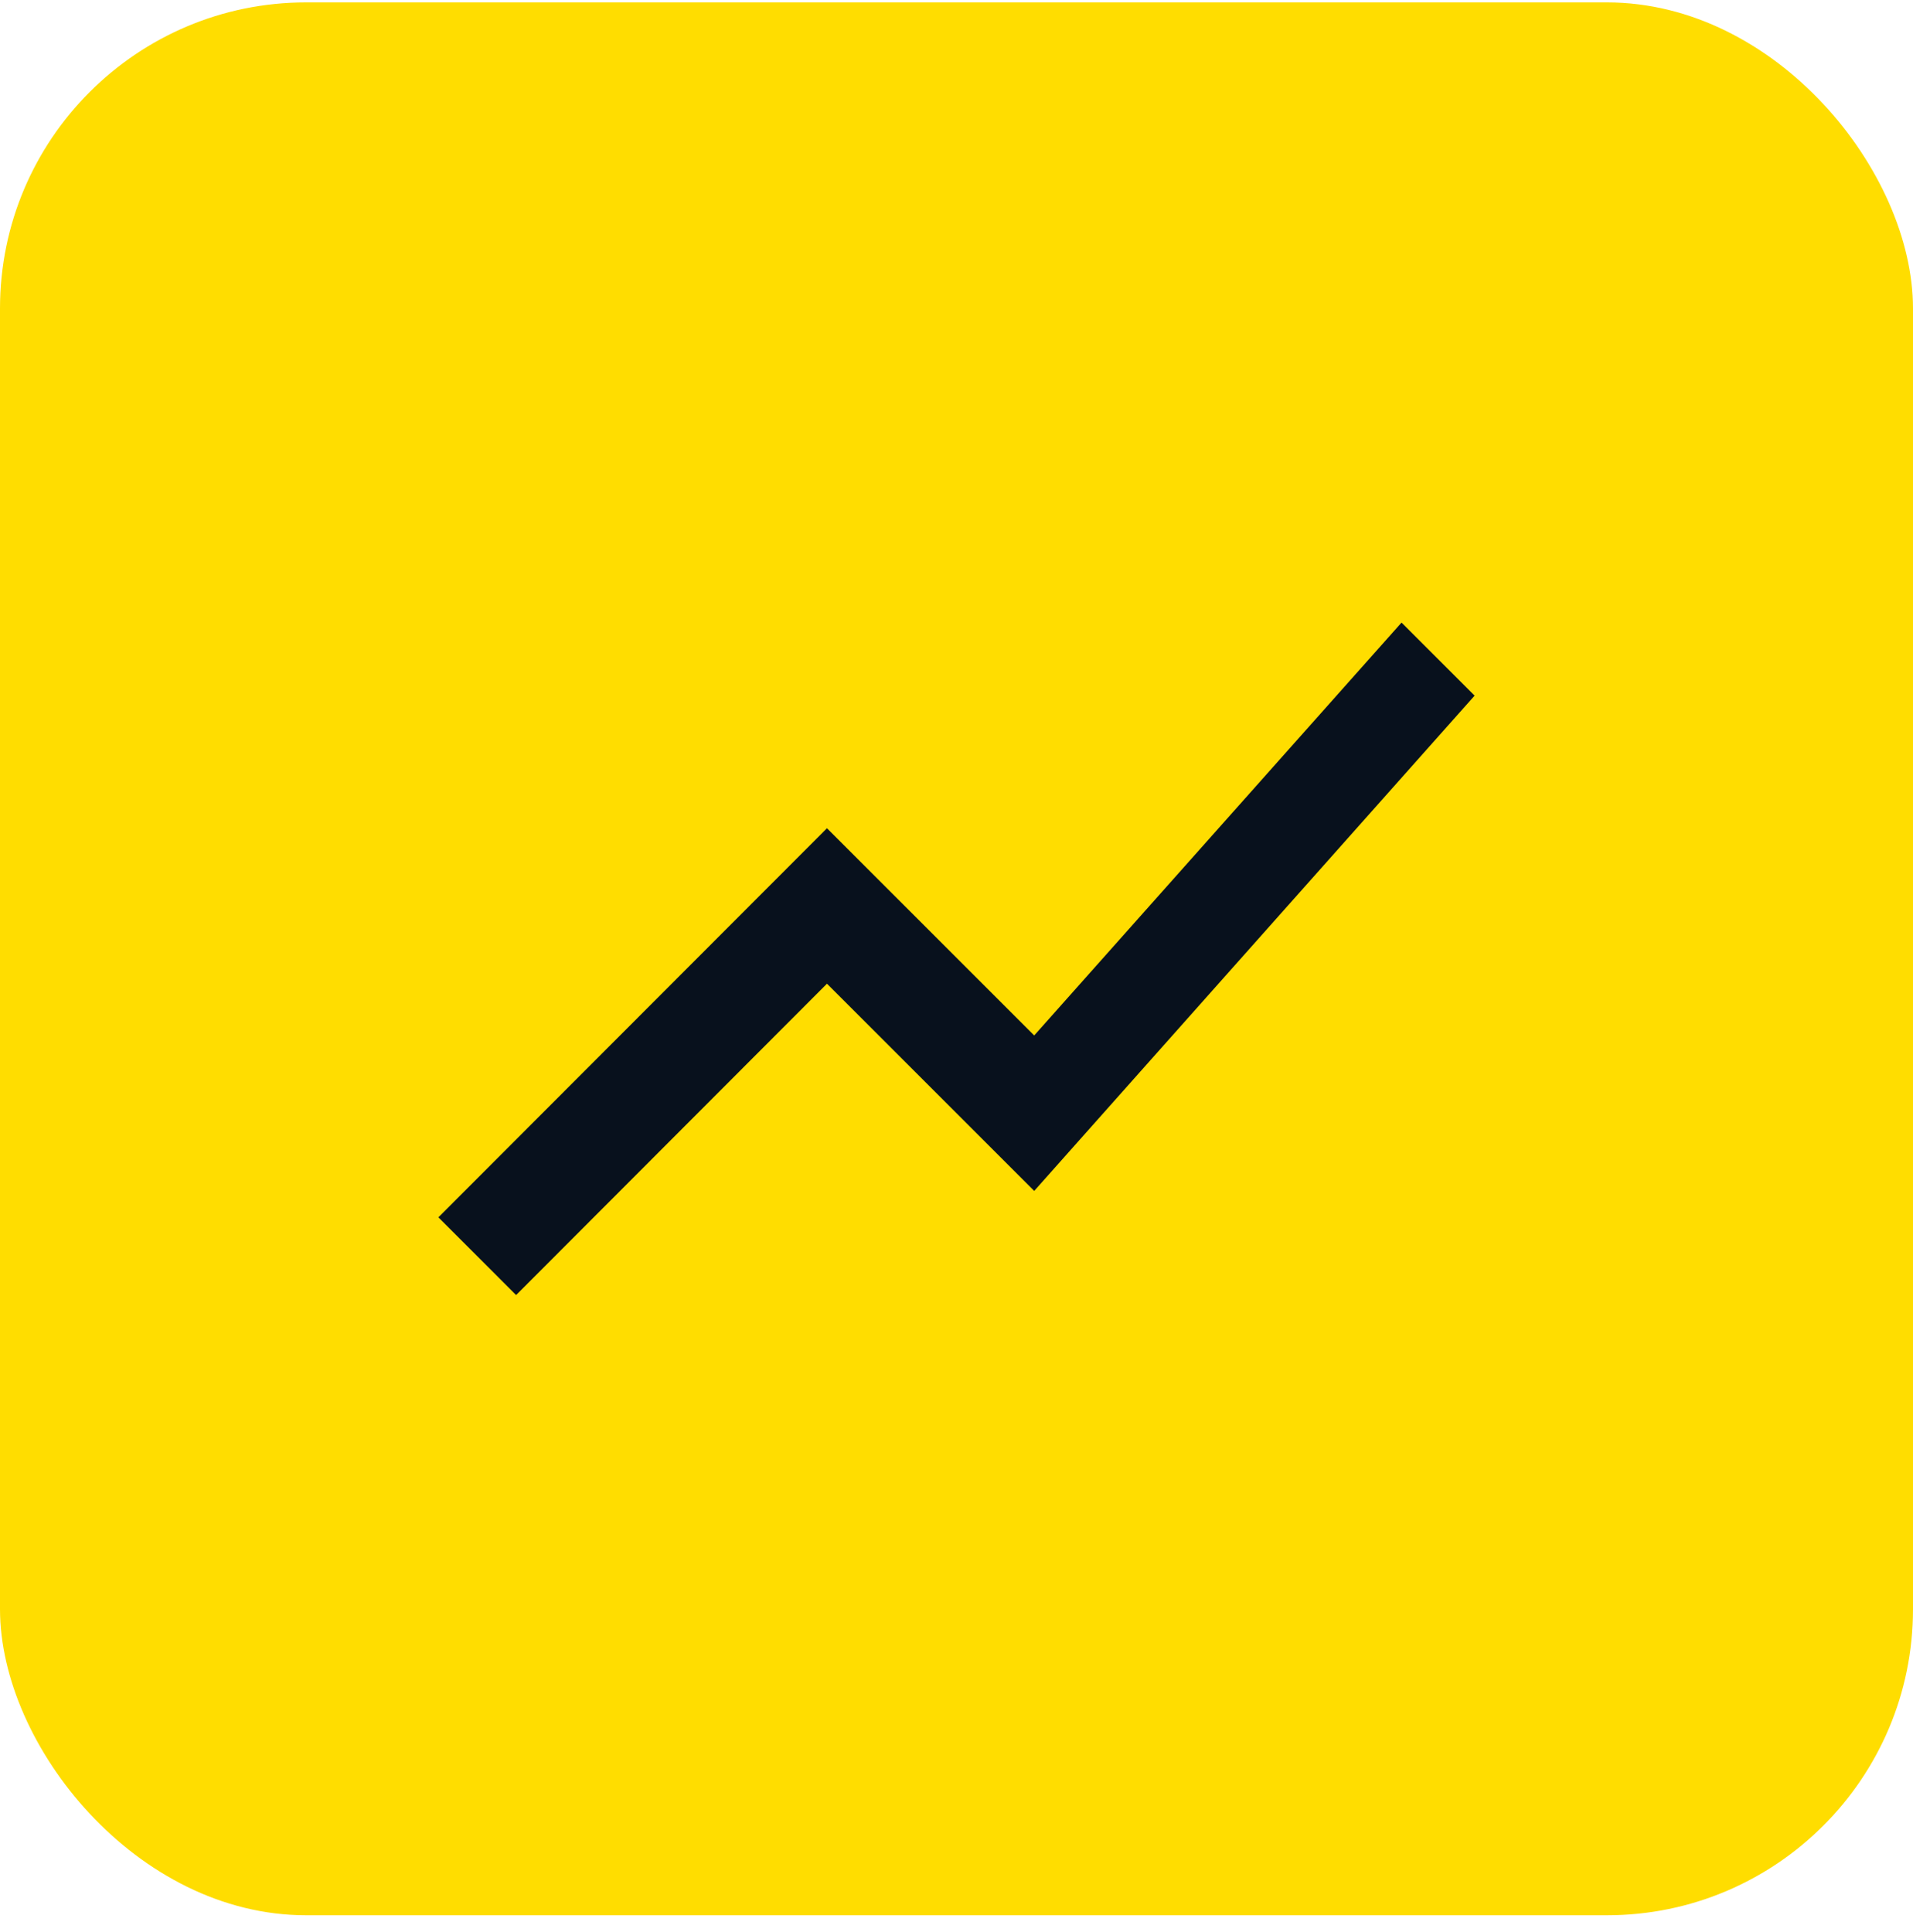 <svg fill="none" height="101" viewBox="0 0 100 101" width="100" xmlns="http://www.w3.org/2000/svg"><rect fill="#fd0" height="100" rx="16" width="100" y=".125"/><path d="m26.979 67.702 16.25-16.277 10.833 10.833 23.021-25.892-3.819-3.819-19.202 21.585-10.833-10.833-20.312 20.34z" fill="#08111d"/></svg>